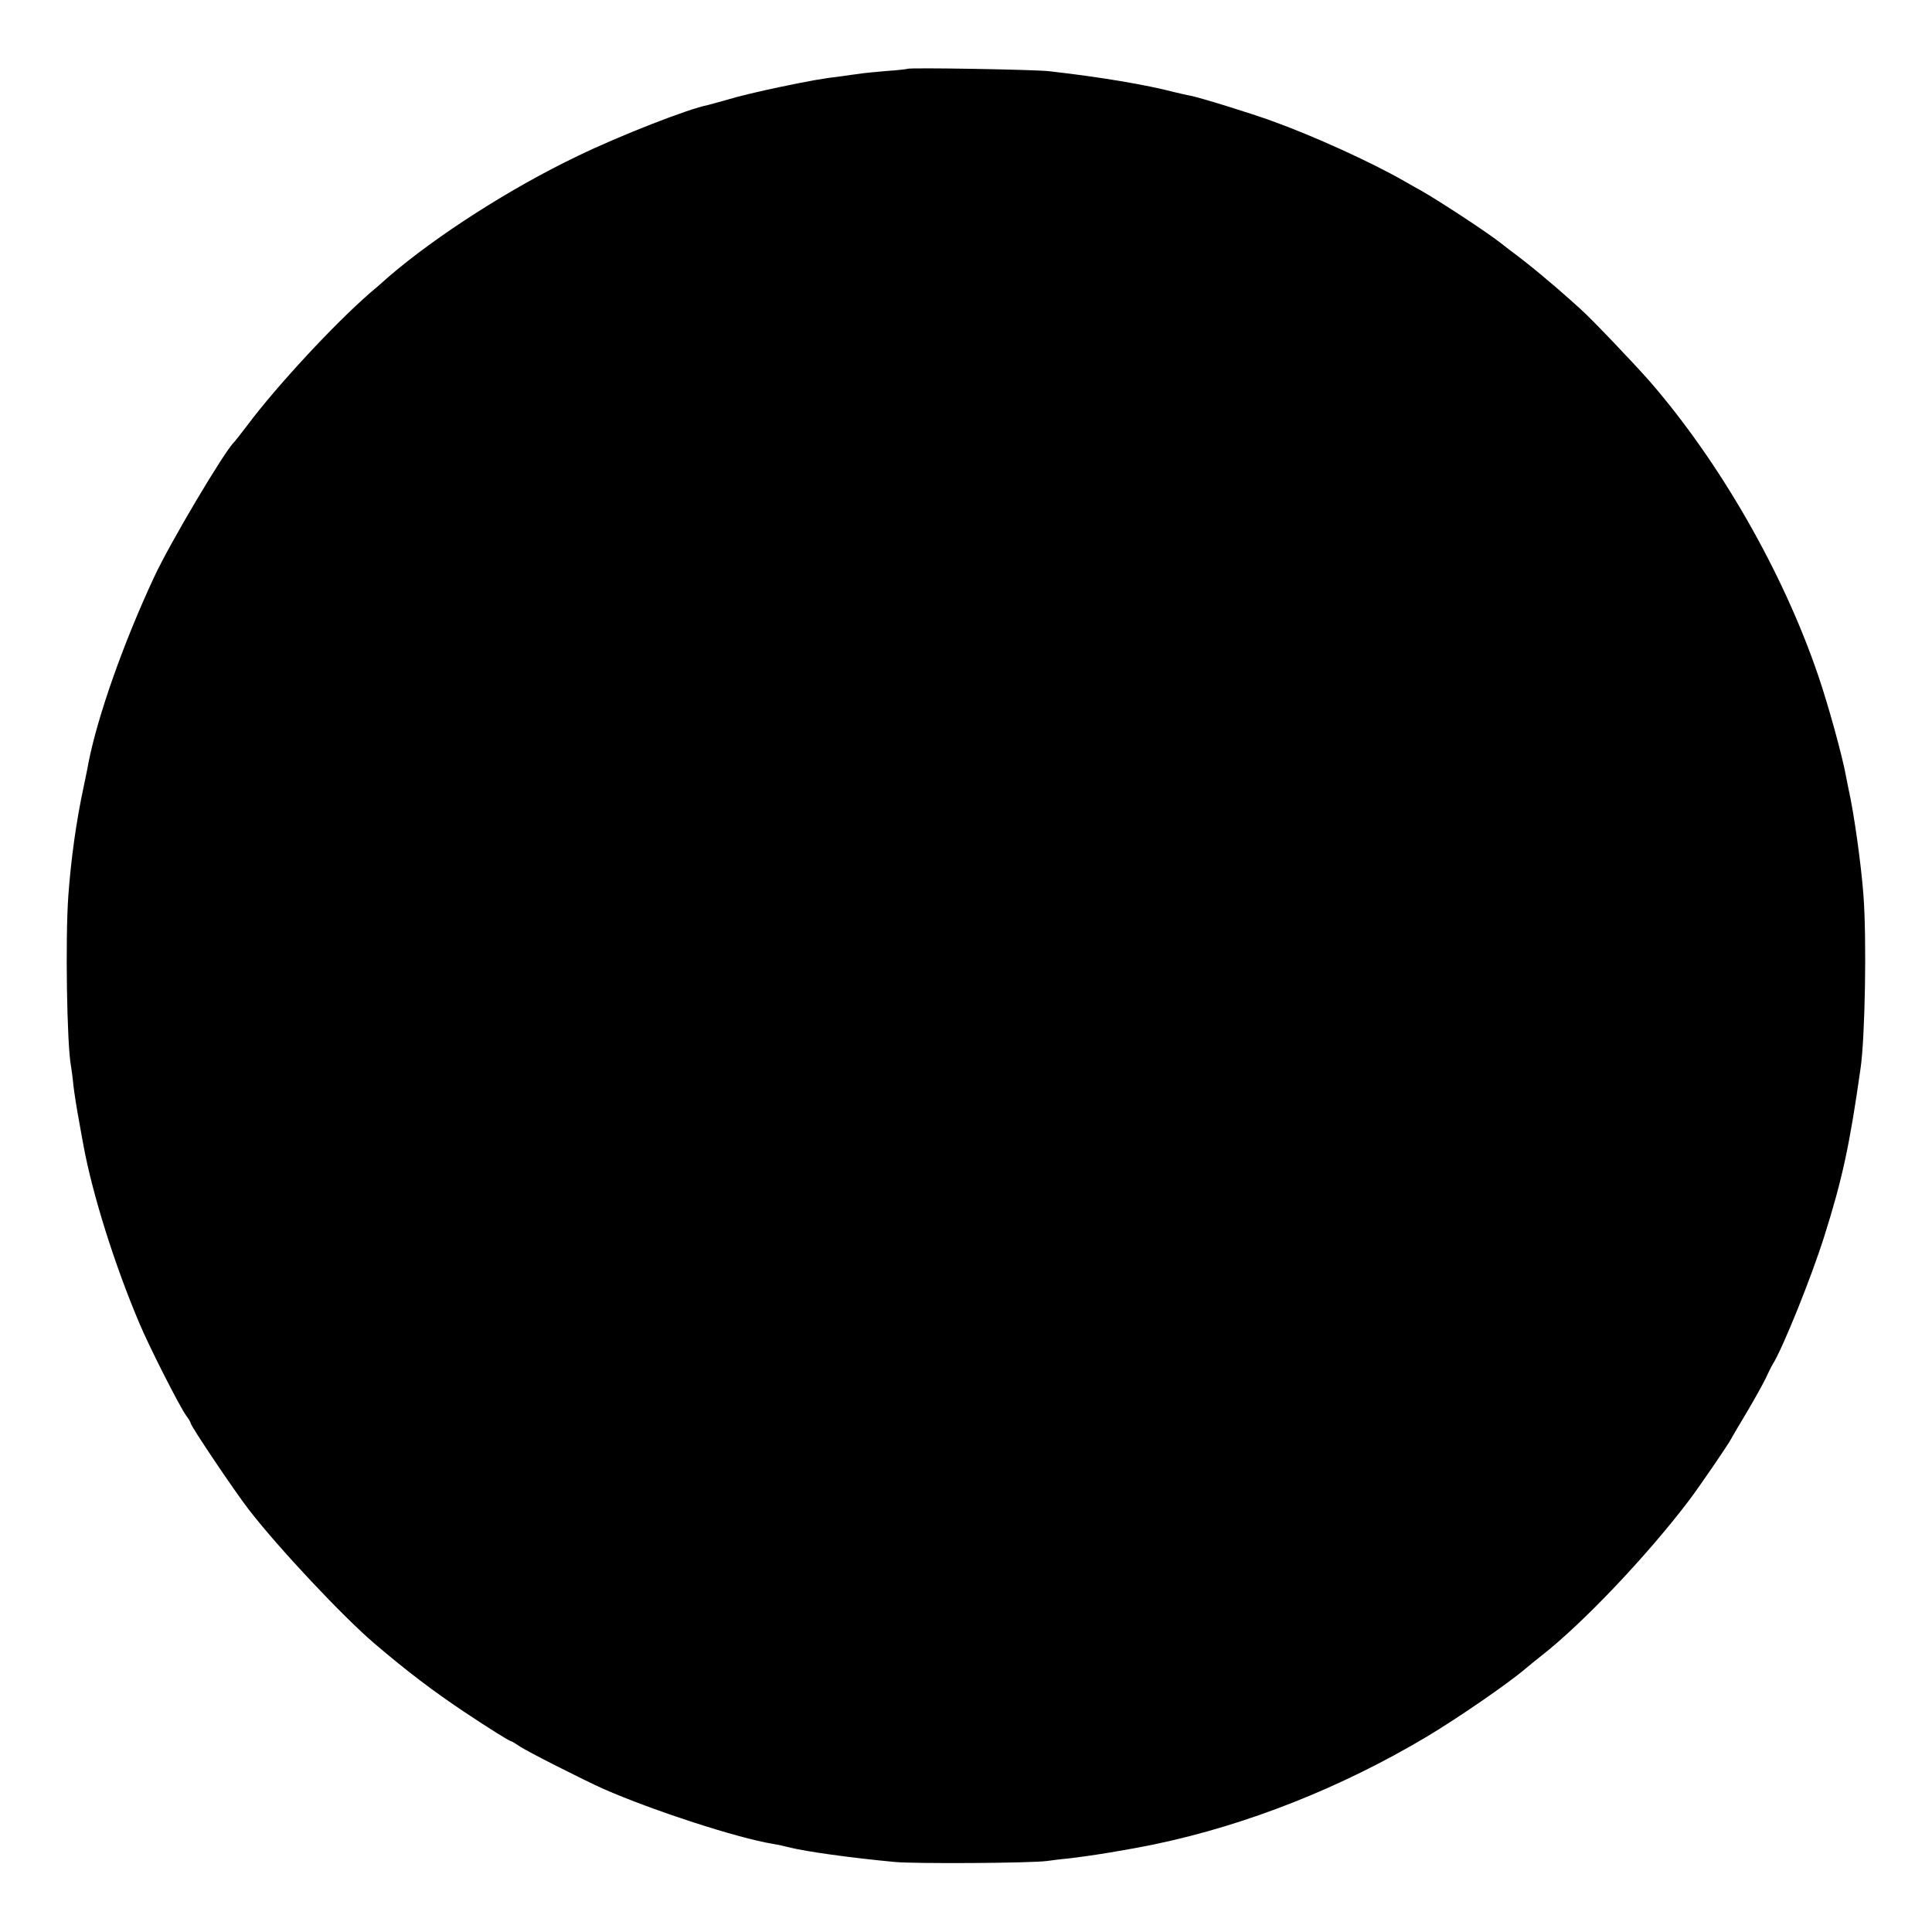 <?xml version="1.0" standalone="no"?>
<!DOCTYPE svg PUBLIC "-//W3C//DTD SVG 20010904//EN"
 "http://www.w3.org/TR/2001/REC-SVG-20010904/DTD/svg10.dtd">
<svg version="1.0" xmlns="http://www.w3.org/2000/svg"
 width="16pt" height="16pt" viewBox="0 0 16 16"
 preserveAspectRatio="xMidYMid meet">
<g transform="translate(0,16) scale(0.002,-0.002)"
fill="#000000" stroke="none">
<path d="M3758 7715 c-1 -1 -41 -6 -88 -9 -47 -4 -98 -9 -115 -12 -16 -2 -46
-6 -65 -9 -85 -10 -134 -19 -264 -46 -76 -16 -170 -38 -208 -50 -39 -11 -78
-22 -87 -24 -79 -15 -364 -126 -539 -211 -276 -132 -584 -329 -784 -501 -17
-16 -52 -46 -77 -67 -147 -128 -384 -383 -506 -546 -27 -36 -52 -67 -55 -70
-39 -36 -268 -421 -332 -560 -127 -272 -234 -576 -272 -770 -2 -14 -11 -56
-19 -95 -31 -143 -53 -302 -64 -453 -13 -181 -6 -619 11 -707 2 -11 7 -47 10
-80 4 -33 14 -98 23 -145 8 -47 17 -94 19 -105 37 -201 129 -494 231 -734 40
-96 165 -342 194 -383 11 -14 19 -29 19 -32 0 -11 182 -282 241 -358 124 -160
388 -441 519 -553 137 -117 246 -199 370 -282 108 -72 190 -123 196 -123 3 0
18 -9 34 -20 28 -20 267 -141 350 -178 203 -89 553 -203 700 -227 19 -3 51
-10 70 -15 67 -17 254 -43 435 -60 85 -8 562 -5 630 4 22 3 60 8 85 10 104 12
249 36 365 60 380 80 767 233 1120 443 131 78 341 223 410 282 17 14 48 40 69
56 170 133 436 413 609 641 43 57 166 236 177 259 3 6 31 54 63 107 32 54 67
117 78 140 11 24 24 50 29 58 41 65 160 359 214 531 74 234 105 376 150 694
19 128 26 539 12 720 -9 122 -39 338 -61 435 -3 14 -8 39 -11 55 -14 80 -74
298 -116 420 -145 426 -407 882 -696 1215 -65 74 -242 260 -286 299 -16 14
-34 31 -40 36 -78 70 -180 155 -251 207 -5 4 -23 18 -40 31 -54 43 -252 173
-331 218 -19 10 -51 29 -71 40 -138 79 -374 186 -543 247 -90 33 -304 99 -342
106 -13 2 -41 9 -63 14 -119 31 -307 63 -520 87 -53 7 -581 16 -587 10z"/>
</g>
</svg>
